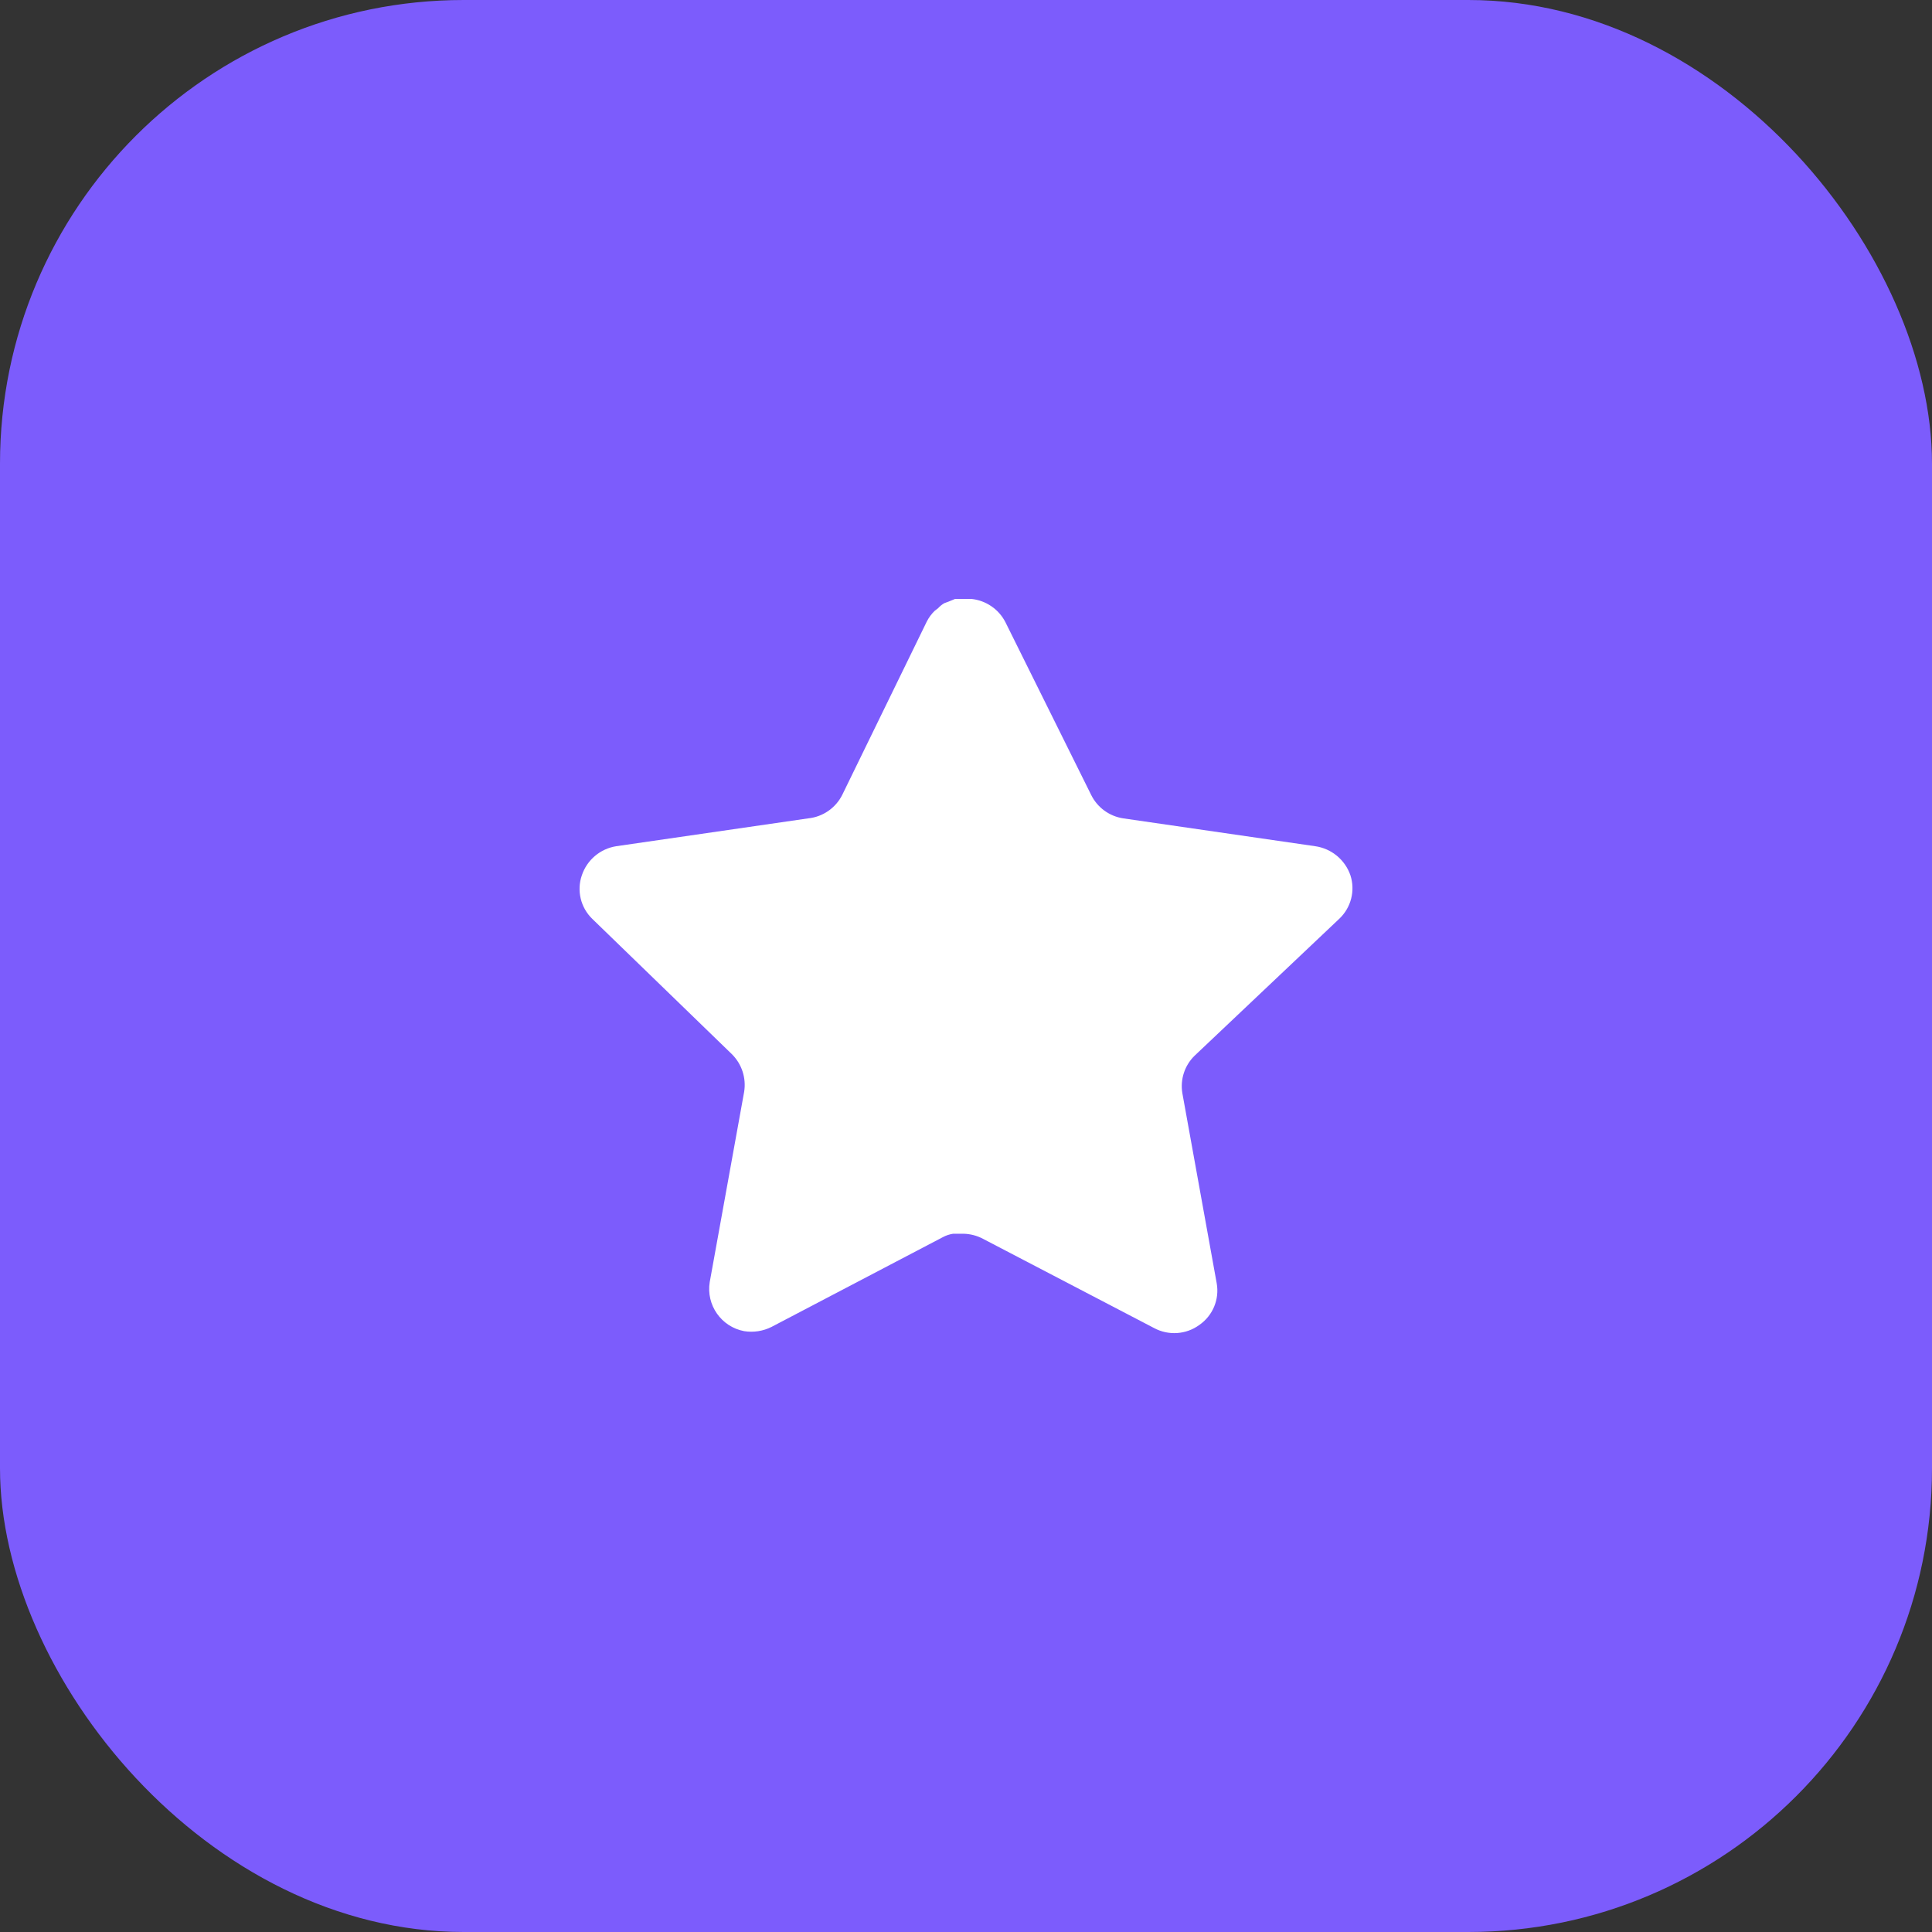 <svg width="50" height="50" viewBox="0 0 50 50" fill="none" xmlns="http://www.w3.org/2000/svg">
<rect x="0" y="0" width="50" height="50" fill="#333333" stroke="none"/>
<rect width="50" height="50" rx="12" fill="#7C5CFC"/>
<path d="M30.918 27.32C30.659 27.571 30.54 27.934 30.599 28.29L31.488 33.21C31.563 33.627 31.387 34.049 31.038 34.29C30.696 34.54 30.241 34.57 29.868 34.37L25.439 32.06C25.285 31.978 25.114 31.934 24.939 31.929H24.668C24.574 31.943 24.482 31.973 24.398 32.019L19.968 34.34C19.749 34.45 19.501 34.489 19.258 34.45C18.666 34.338 18.271 33.774 18.368 33.179L19.258 28.259C19.317 27.9 19.198 27.535 18.939 27.28L15.328 23.78C15.026 23.487 14.921 23.047 15.059 22.65C15.193 22.254 15.535 21.965 15.948 21.9L20.918 21.179C21.296 21.14 21.628 20.91 21.798 20.57L23.988 16.08C24.04 15.98 24.107 15.888 24.188 15.81L24.278 15.74C24.325 15.688 24.379 15.645 24.439 15.61L24.548 15.57L24.718 15.5H25.139C25.515 15.539 25.846 15.764 26.019 16.1L28.238 20.57C28.398 20.897 28.709 21.124 29.068 21.179L34.038 21.9C34.458 21.96 34.809 22.25 34.948 22.65C35.079 23.051 34.966 23.491 34.658 23.78L30.918 27.32Z" fill="white"/>
</svg>
